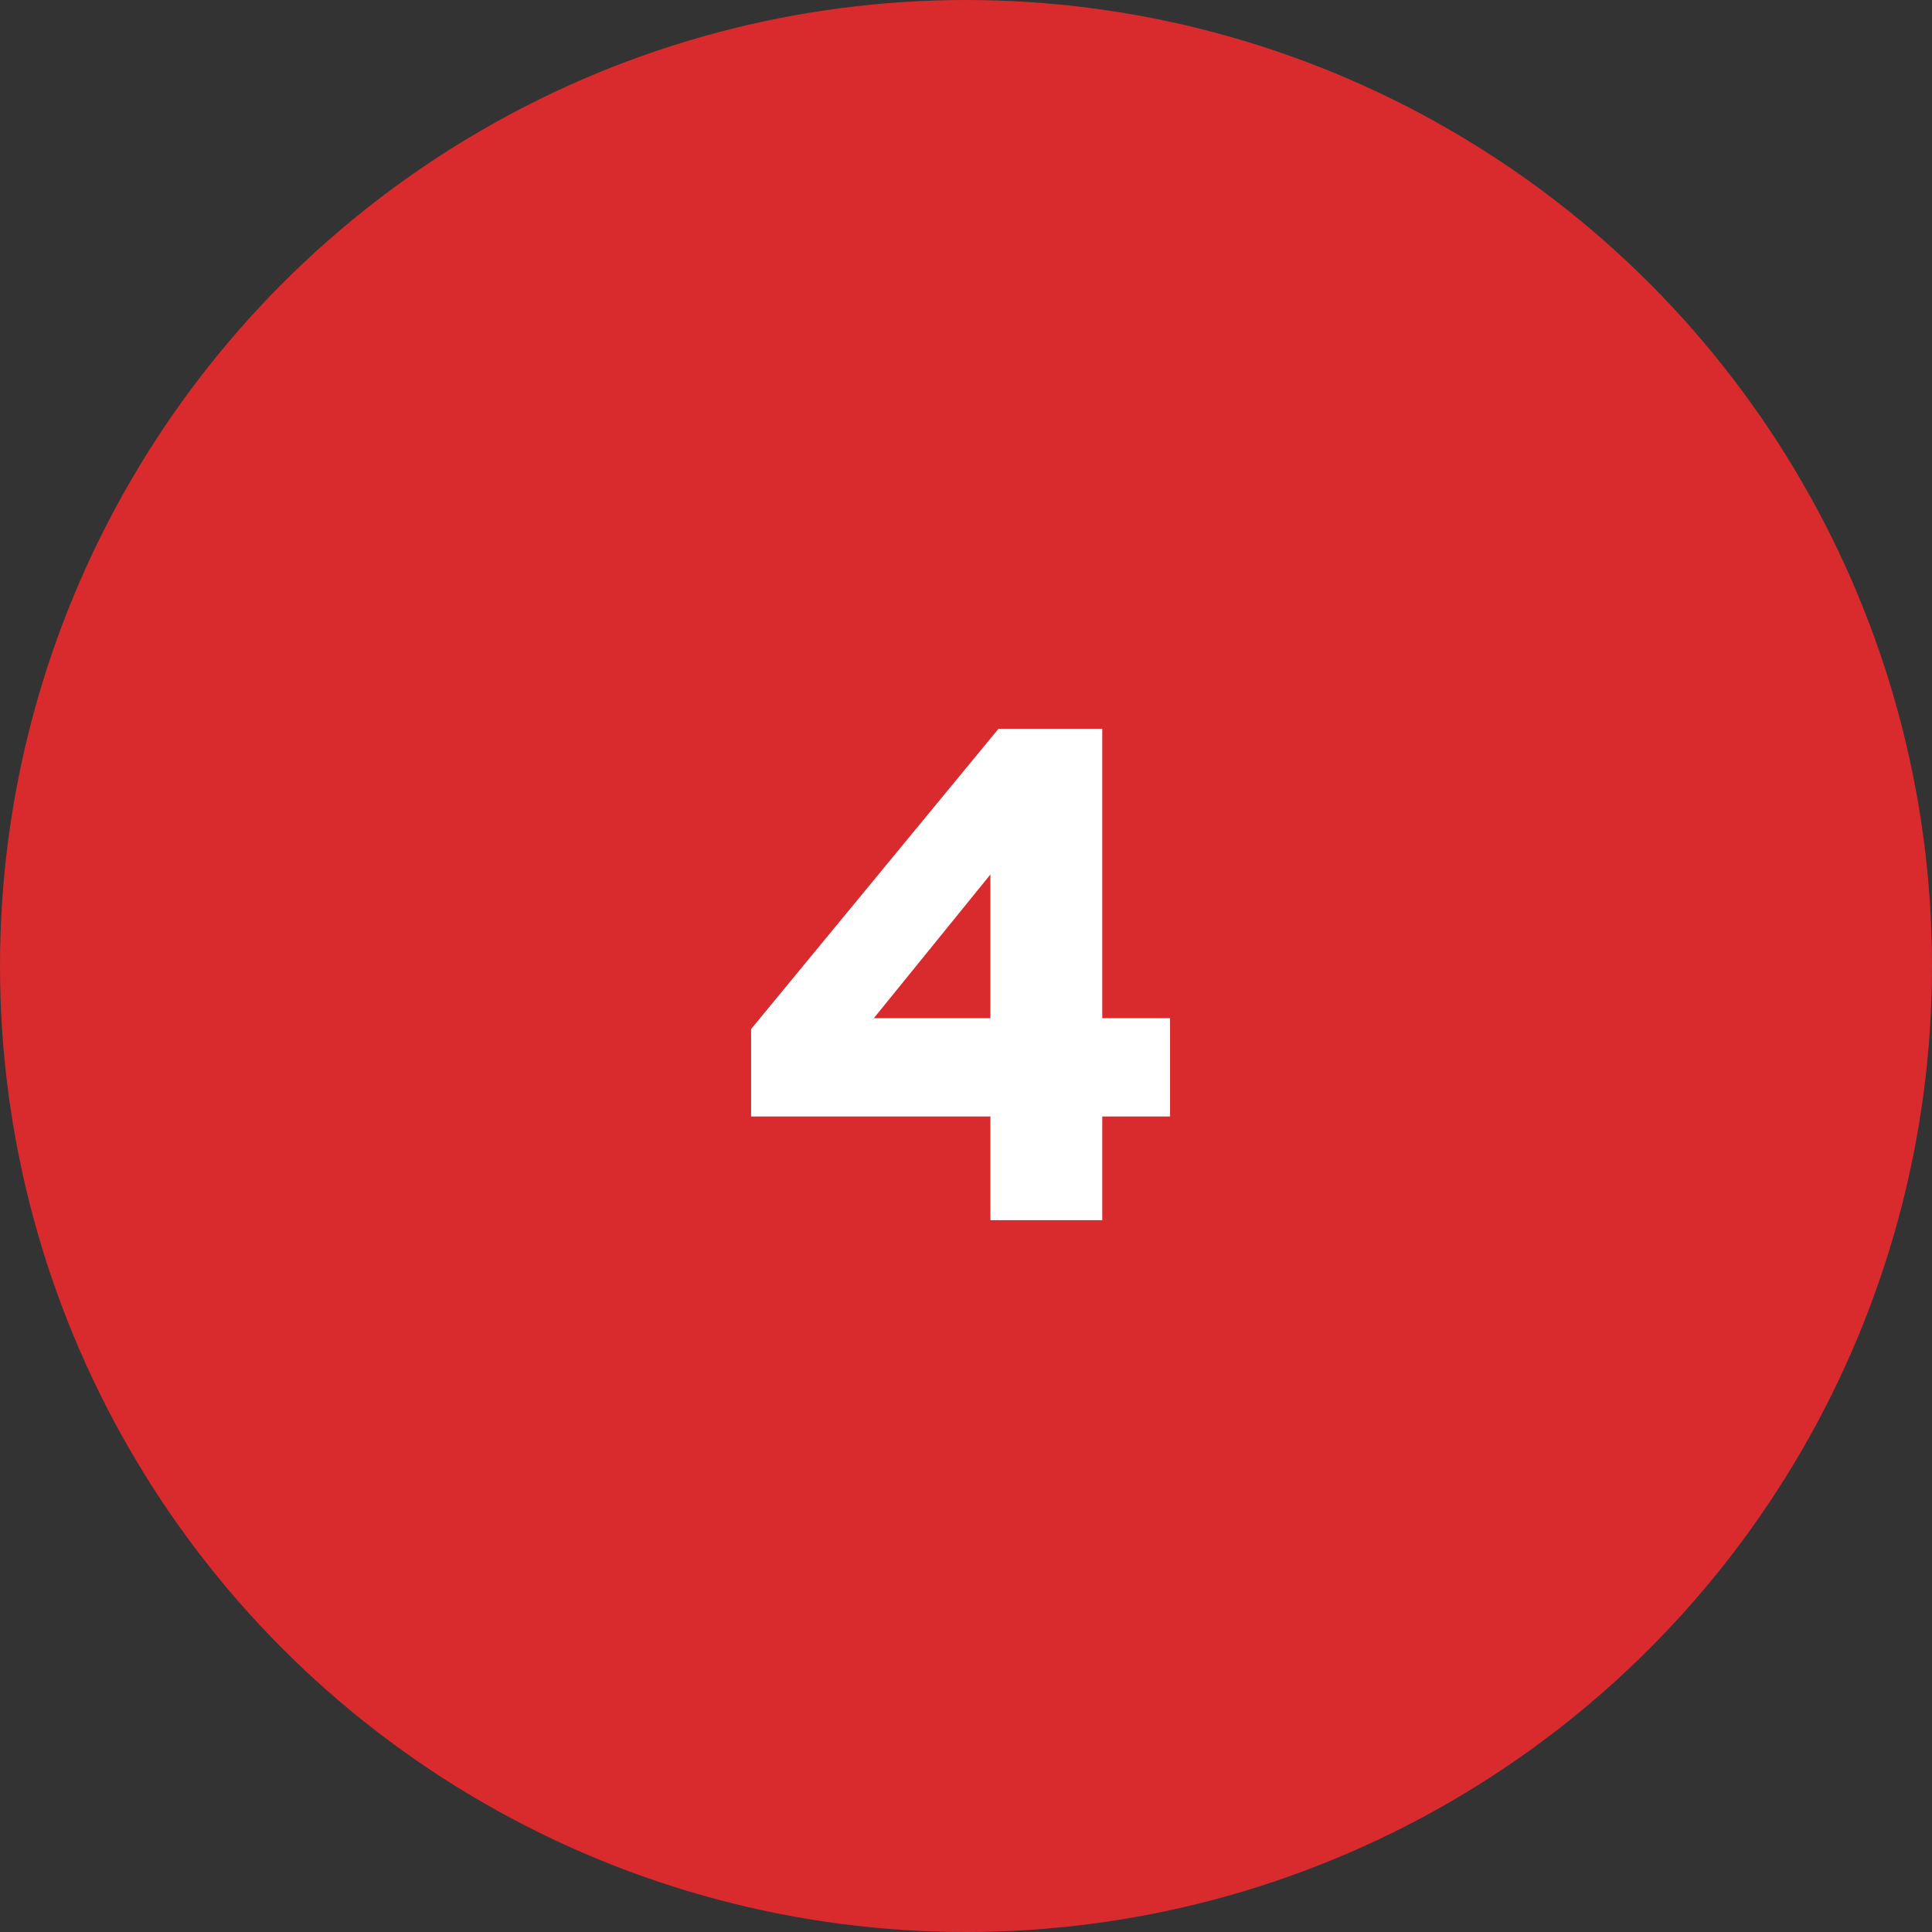 <?xml version="1.0" encoding="UTF-8"?> <svg xmlns="http://www.w3.org/2000/svg" width="114" height="114" viewBox="0 0 114 114" fill="none"><rect x="0" y="0" width="114" height="114" fill="#333333" stroke="none"/><circle cx="57" cy="57" r="57" fill="#D92B2E"></circle><path d="M58.44 51.6L51.56 60.08H58.44V51.6ZM69.04 60.08V65.88H65.04V72H58.44V65.88H44.32V60.72L58.92 43H65.04V60.08H69.04Z" fill="white"></path></svg> 
